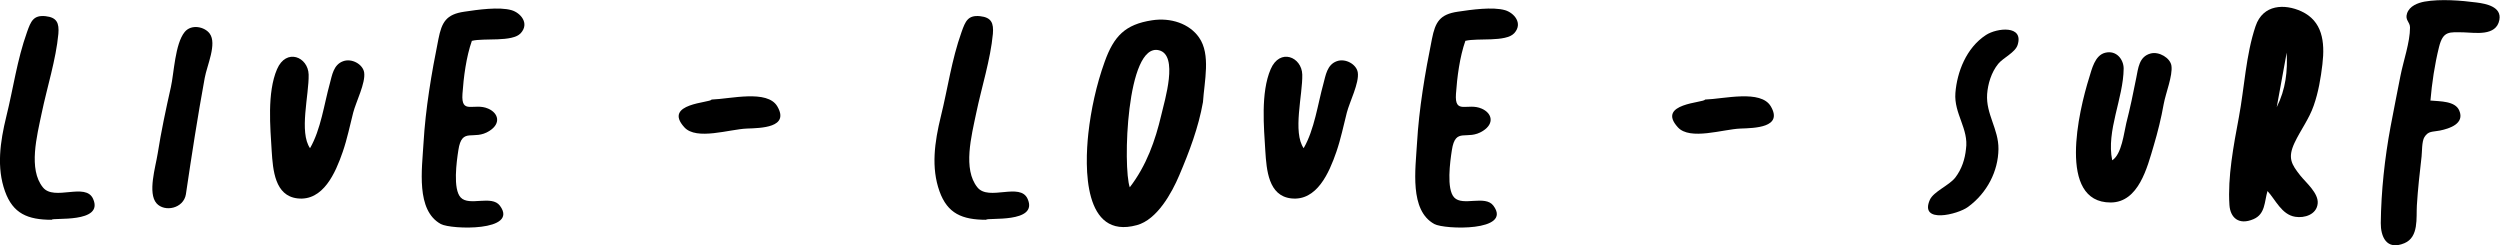<?xml version="1.0" encoding="UTF-8"?>
<svg id="Ebene_1" data-name="Ebene 1" xmlns="http://www.w3.org/2000/svg" viewBox="0 0 200.88 19.7">
  <path d="M4.16,17.66c-1.94,0-3.12-.5-3.76-2.29-.68-1.9-.4-3.94.11-6.02.56-2.26.86-4.53,1.66-6.77.31-.88.52-1.38,1.49-1.28.92.1,1.1.56,1.03,1.42-.19,2.06-.91,4.3-1.34,6.37-.38,1.83-1.09,4.51.1,5.97.91,1.12,3.43-.43,4.03.92.89,1.99-3.3,1.48-3.33,1.68Z"/>
  <path d="M14.94,15.6c-.19,1.17-1.72,1.46-2.36.74-.73-.83-.08-2.92.09-4,.28-1.78.66-3.56,1.06-5.34.25-1.1.33-3.48,1.11-4.43.54-.66,1.61-.42,2.01.13.6.82-.22,2.56-.4,3.56-.57,3.11-1.05,6.22-1.51,9.33Z"/>
  <path d="M24.91,11.91c.87-1.5,1.14-3.57,1.59-5.19.18-.66.29-1.52,1.07-1.8.7-.26,1.59.25,1.69.9.13.84-.66,2.37-.88,3.23-.27,1.05-.48,2.11-.84,3.15-.58,1.68-1.57,3.98-3.64,3.74-1.82-.21-1.97-2.28-2.07-3.82-.11-1.86-.38-4.68.43-6.56.74-1.72,2.5-.99,2.54.43.04,1.62-.79,4.64.12,5.93Z"/>
  <path d="M37.92,3.27c-.46,1.3-.67,2.95-.76,4.27-.12,1.71.93.69,2.07,1.19.82.36,1.04,1.18.11,1.78-1.29.84-2.22-.37-2.51,1.56-.14.9-.45,3.13.19,3.8.69.73,2.49-.23,3.15.66,1.55,2.09-3.94,1.92-4.75,1.47-2.01-1.1-1.51-4.41-1.39-6.5.16-2.76.64-5.6,1.2-8.37.27-1.36.63-1.98,2.08-2.19,1.06-.16,2.81-.41,3.8-.12.71.21,1.46,1.05.73,1.85-.68.73-2.96.37-3.91.61Z"/>
  <path d="M60.02,10.33c-1.39.05-4.06.97-5.03-.1-1.77-1.94,2.15-1.97,2.18-2.23,1.53-.05,4.49-.82,5.29.55,1,1.71-1.32,1.74-2.44,1.78Z"/>
  <path d="M79.25,17.66c-1.94,0-3.12-.5-3.76-2.29-.68-1.9-.4-3.94.11-6.02.56-2.26.86-4.53,1.66-6.77.31-.88.52-1.38,1.49-1.28.92.1,1.1.56,1.03,1.42-.19,2.06-.91,4.3-1.34,6.37-.38,1.83-1.09,4.51.1,5.97.91,1.12,3.43-.43,4.03.92.89,1.99-3.3,1.48-3.33,1.68Z"/>
  <path d="M96.66,8.21c-.36,2.03-1.08,3.94-1.91,5.89-.59,1.39-1.77,3.55-3.4,3.99-4.33,1.19-4.19-4.71-3.9-7.37.21-1.89.64-3.89,1.31-5.75.74-2.07,1.65-3.01,3.81-3.34,1.49-.23,3,.26,3.78,1.39.95,1.36.42,3.51.31,5.19ZM90.78,15.05c1.35-1.76,2.05-3.76,2.53-5.8.28-1.21,1.4-4.81-.18-5.21-2.63-.66-2.91,9.45-2.35,11.01Z"/>
  <path d="M104.75,11.91c.87-1.5,1.14-3.57,1.59-5.19.18-.66.29-1.52,1.07-1.8.7-.26,1.59.25,1.69.9.13.84-.66,2.37-.88,3.23-.27,1.05-.48,2.11-.84,3.15-.58,1.68-1.57,3.98-3.64,3.74-1.82-.21-1.97-2.28-2.07-3.82-.11-1.86-.38-4.68.43-6.56.74-1.72,2.5-.99,2.54.43.04,1.62-.79,4.64.12,5.93Z"/>
  <path d="M117.75,3.27c-.46,1.3-.67,2.95-.76,4.27-.12,1.71.93.69,2.07,1.19.82.36,1.04,1.18.11,1.78-1.29.84-2.22-.37-2.51,1.56-.14.9-.45,3.13.19,3.8.69.73,2.49-.23,3.15.66,1.55,2.09-3.94,1.92-4.75,1.47-2.01-1.1-1.51-4.41-1.39-6.5.16-2.76.64-5.6,1.2-8.37.27-1.36.63-1.98,2.08-2.19,1.06-.16,2.81-.41,3.8-.12.71.21,1.46,1.05.73,1.85-.68.73-2.96.37-3.91.61Z"/>
  <path d="M139.85,10.33c-1.39.05-4.06.97-5.03-.1-1.77-1.94,2.15-1.97,2.18-2.23,1.53-.05,4.49-.82,5.29.55,1,1.71-1.32,1.74-2.44,1.78Z"/>
  <path d="M157.97,11.98c.24-1.62-.98-2.85-.85-4.51.13-1.66.86-3.62,2.46-4.66.88-.57,3.05-.81,2.54.8-.19.61-1.16,1.03-1.56,1.52-.56.69-.83,1.62-.89,2.43-.11,1.61.93,2.81.91,4.42-.02,1.75-.89,3.51-2.45,4.65-.81.6-3.93,1.38-3.06-.58.3-.66,1.55-1.15,2.04-1.78.53-.69.78-1.5.86-2.29Z"/>
  <path d="M169.72,12.88c.77-.48.95-2.25,1.13-2.98.31-1.21.56-2.41.8-3.63.16-.78.22-1.72,1.15-1.97.69-.19,1.6.37,1.68.99.11.79-.46,2.19-.62,3.06-.2,1.13-.48,2.26-.81,3.37-.51,1.71-1.2,4.55-3.46,4.55-4.29,0-2.56-7.36-1.72-10.03.21-.67.45-1.79,1.28-2,.92-.23,1.49.55,1.49,1.27-.02,2.39-1.41,5-.92,7.37Z"/>
  <path d="M182.2,15.34c-.26.88-.17,1.86-1.13,2.27-1.19.51-1.86-.13-1.93-1.13-.15-2.26.33-4.77.76-7.07.44-2.35.56-5,1.34-7.31.6-1.77,2.35-1.8,3.68-1.19,1.68.78,1.91,2.42,1.69,4.26-.13,1.1-.32,2.24-.7,3.32-.37,1.07-1.06,1.97-1.54,2.99-.57,1.22-.24,1.73.46,2.62.44.56,1.49,1.42,1.4,2.26-.09.89-1.07,1.18-1.8,1.06-1.1-.17-1.58-1.37-2.25-2.09ZM183.74,4.23c-.27,1.46-.53,2.92-.8,4.38.73-1.45.88-2.92.8-4.38Z"/>
  <path d="M195.32,8.08c.75.07,1.97.03,2.29.81.44,1.04-.77,1.44-1.56,1.6-.61.12-.92.02-1.24.52-.22.34-.19,1.22-.23,1.55-.15,1.32-.3,2.63-.38,3.95-.06.98.17,2.54-1,3.03-1.47.62-1.91-.58-1.9-1.62.03-2.55.31-5.18.79-7.76.25-1.35.53-2.71.79-4.06.24-1.22.77-2.7.77-3.89,0-.46-.42-.58-.24-1.13.2-.61.88-.85,1.4-.95,1.3-.23,2.96-.09,4.19.07.77.1,2.03.34,1.83,1.4-.25,1.34-1.98,1.02-2.83,1-1.2-.02-1.69-.14-2.02,1.18-.35,1.41-.57,2.9-.69,4.31Z"/>
</svg>